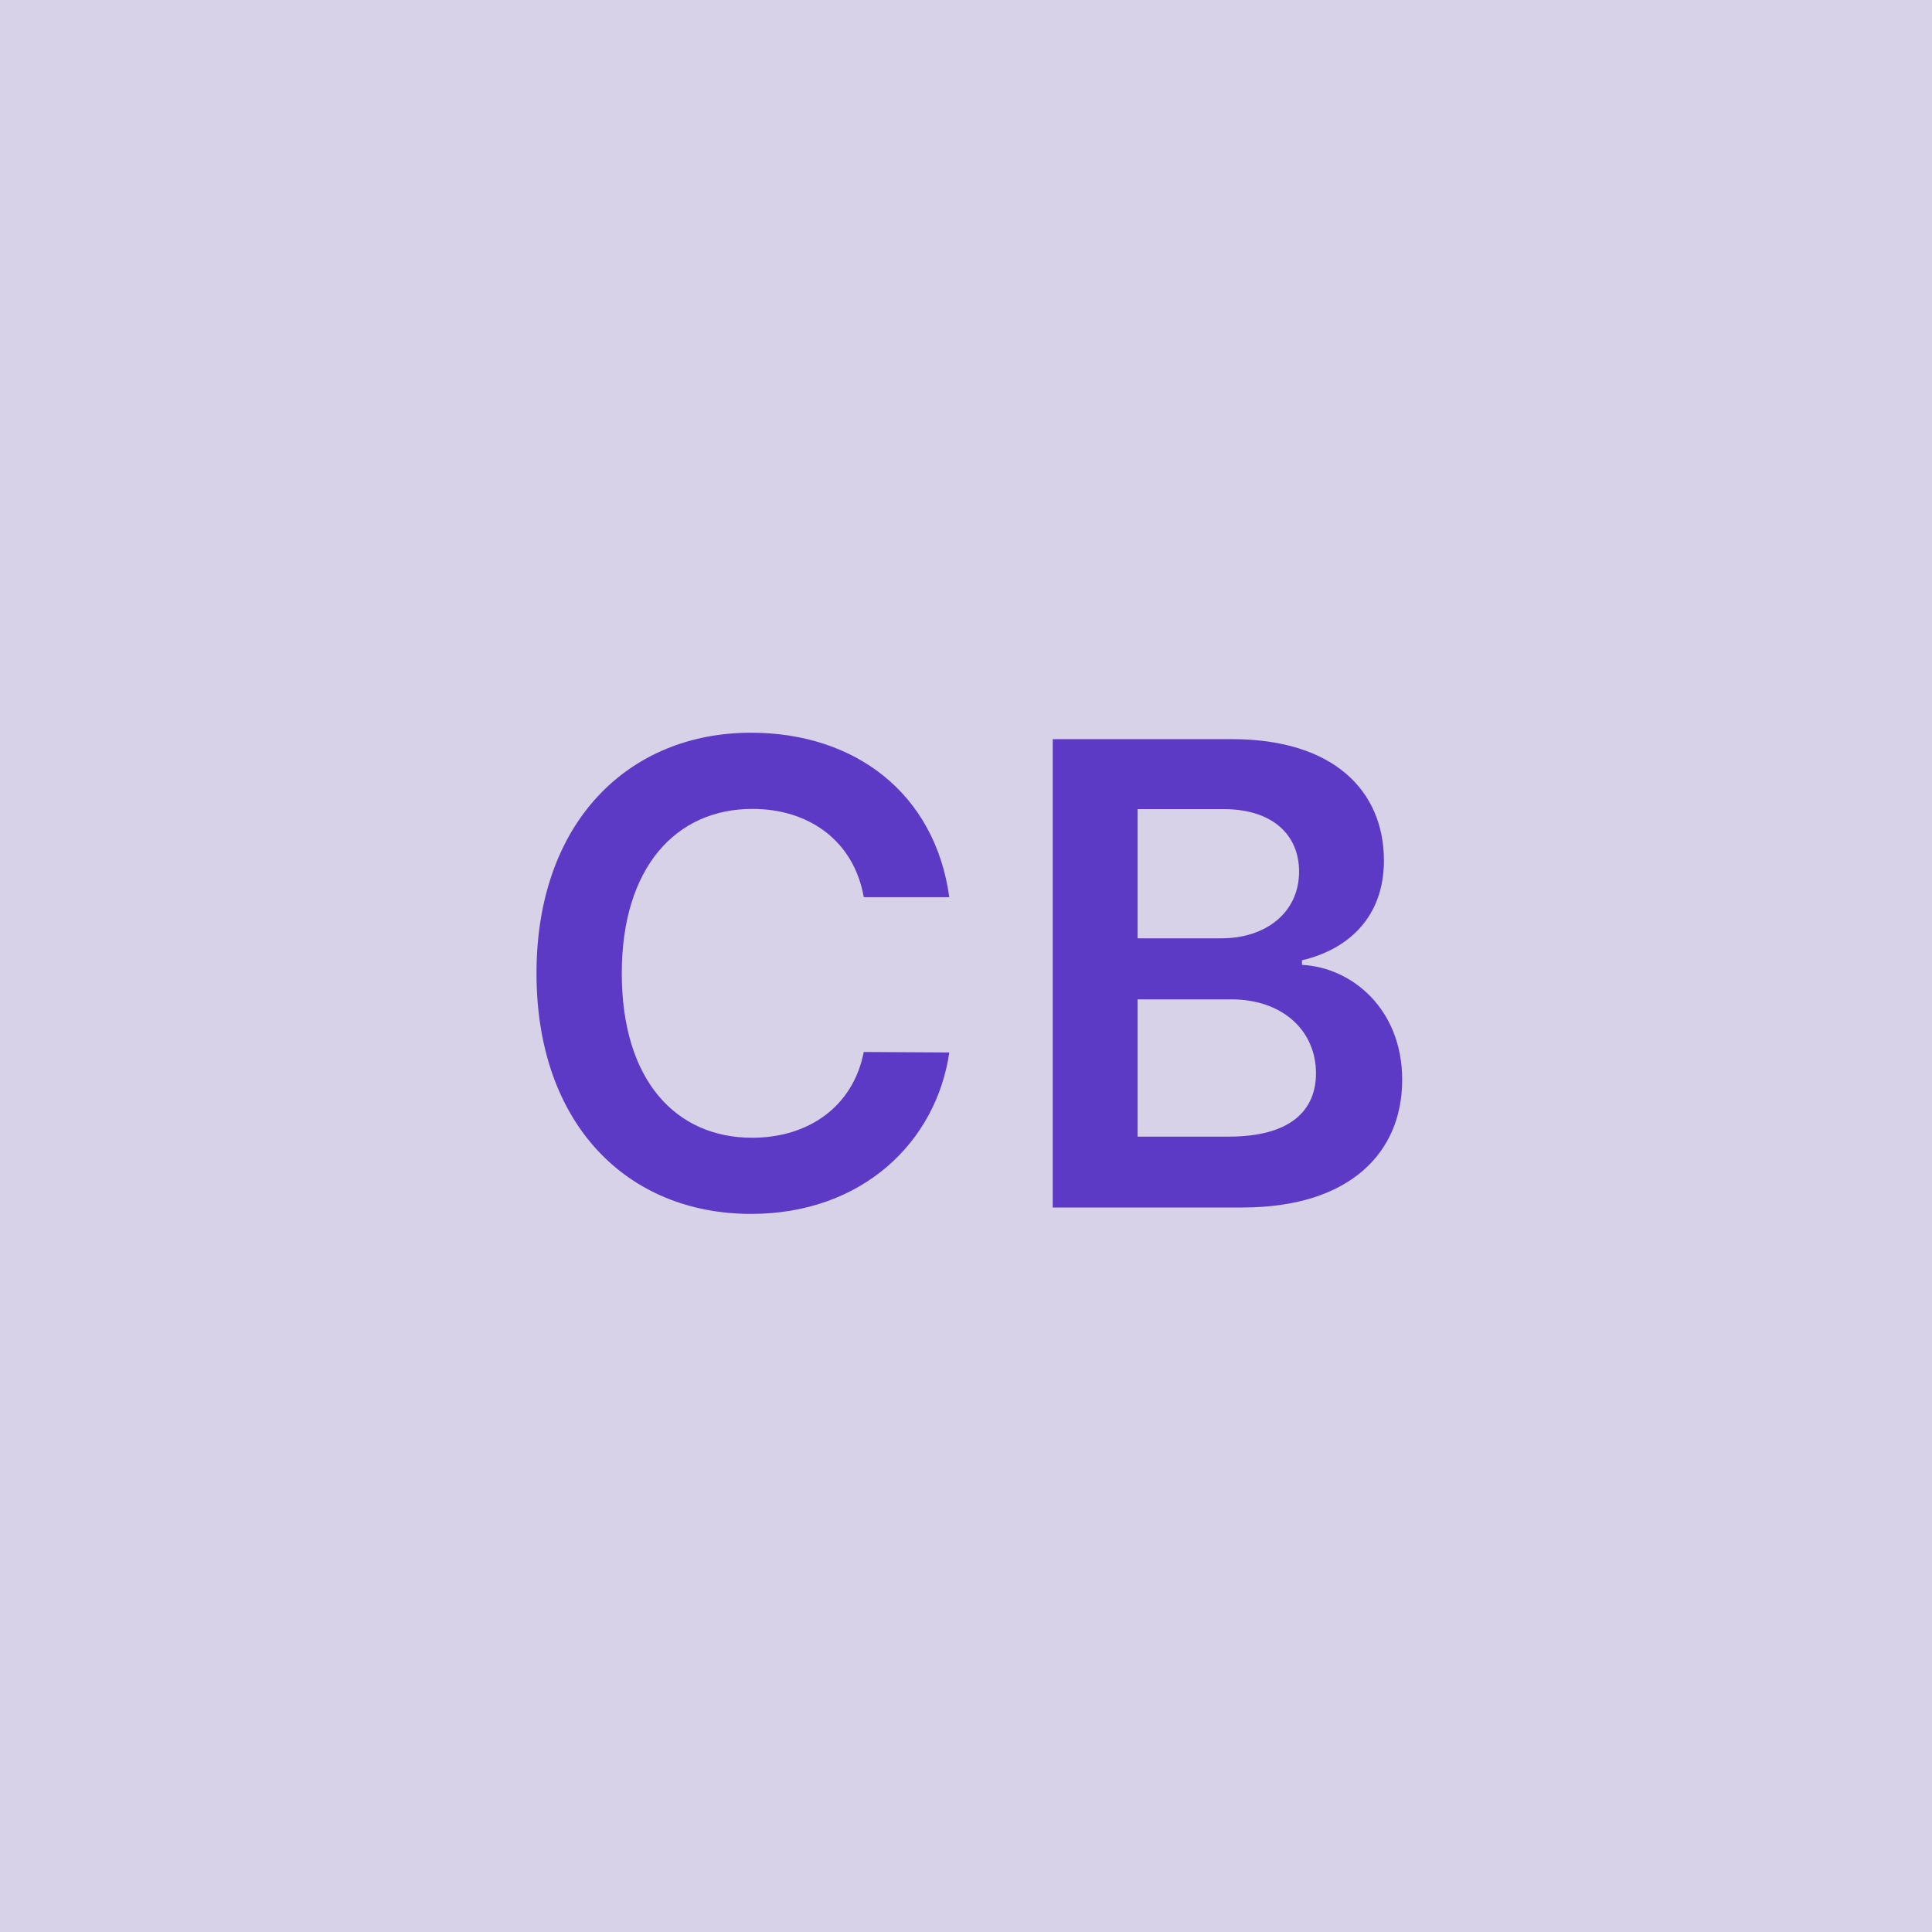 <svg width="48" height="48" viewBox="0 0 48 48" fill="none" xmlns="http://www.w3.org/2000/svg"><g clip-path="url(#clip0_3_1)"><rect width="48" height="48" fill="#D8D2E8"/><path d="M23.585 22.29C23.227 19.704 21.238 18.204 18.659 18.204C15.619 18.204 13.329 20.421 13.329 24.182C13.329 27.938 15.591 30.159 18.659 30.159C21.426 30.159 23.261 28.369 23.585 26.148L21.46 26.136C21.193 27.5 20.079 28.267 18.687 28.267C16.801 28.267 15.448 26.852 15.448 24.182C15.448 21.557 16.789 20.097 18.693 20.097C20.108 20.097 21.215 20.898 21.46 22.29H23.585ZM26.155 30H30.866C33.53 30 34.837 28.642 34.837 26.829C34.837 25.068 33.587 24.034 32.348 23.972V23.858C33.485 23.591 34.383 22.796 34.383 21.381C34.383 19.648 33.133 18.364 30.61 18.364H26.155V30ZM28.263 28.239V24.829H30.587C31.888 24.829 32.695 25.625 32.695 26.665C32.695 27.591 32.059 28.239 30.53 28.239H28.263ZM28.263 23.312V20.102H30.394C31.633 20.102 32.275 20.756 32.275 21.653C32.275 22.676 31.445 23.312 30.348 23.312H28.263Z" fill="#5D3AC5"/></g><defs><clipPath id="clip0_3_1"><rect width="48" height="48" fill="white"/></clipPath></defs></svg>